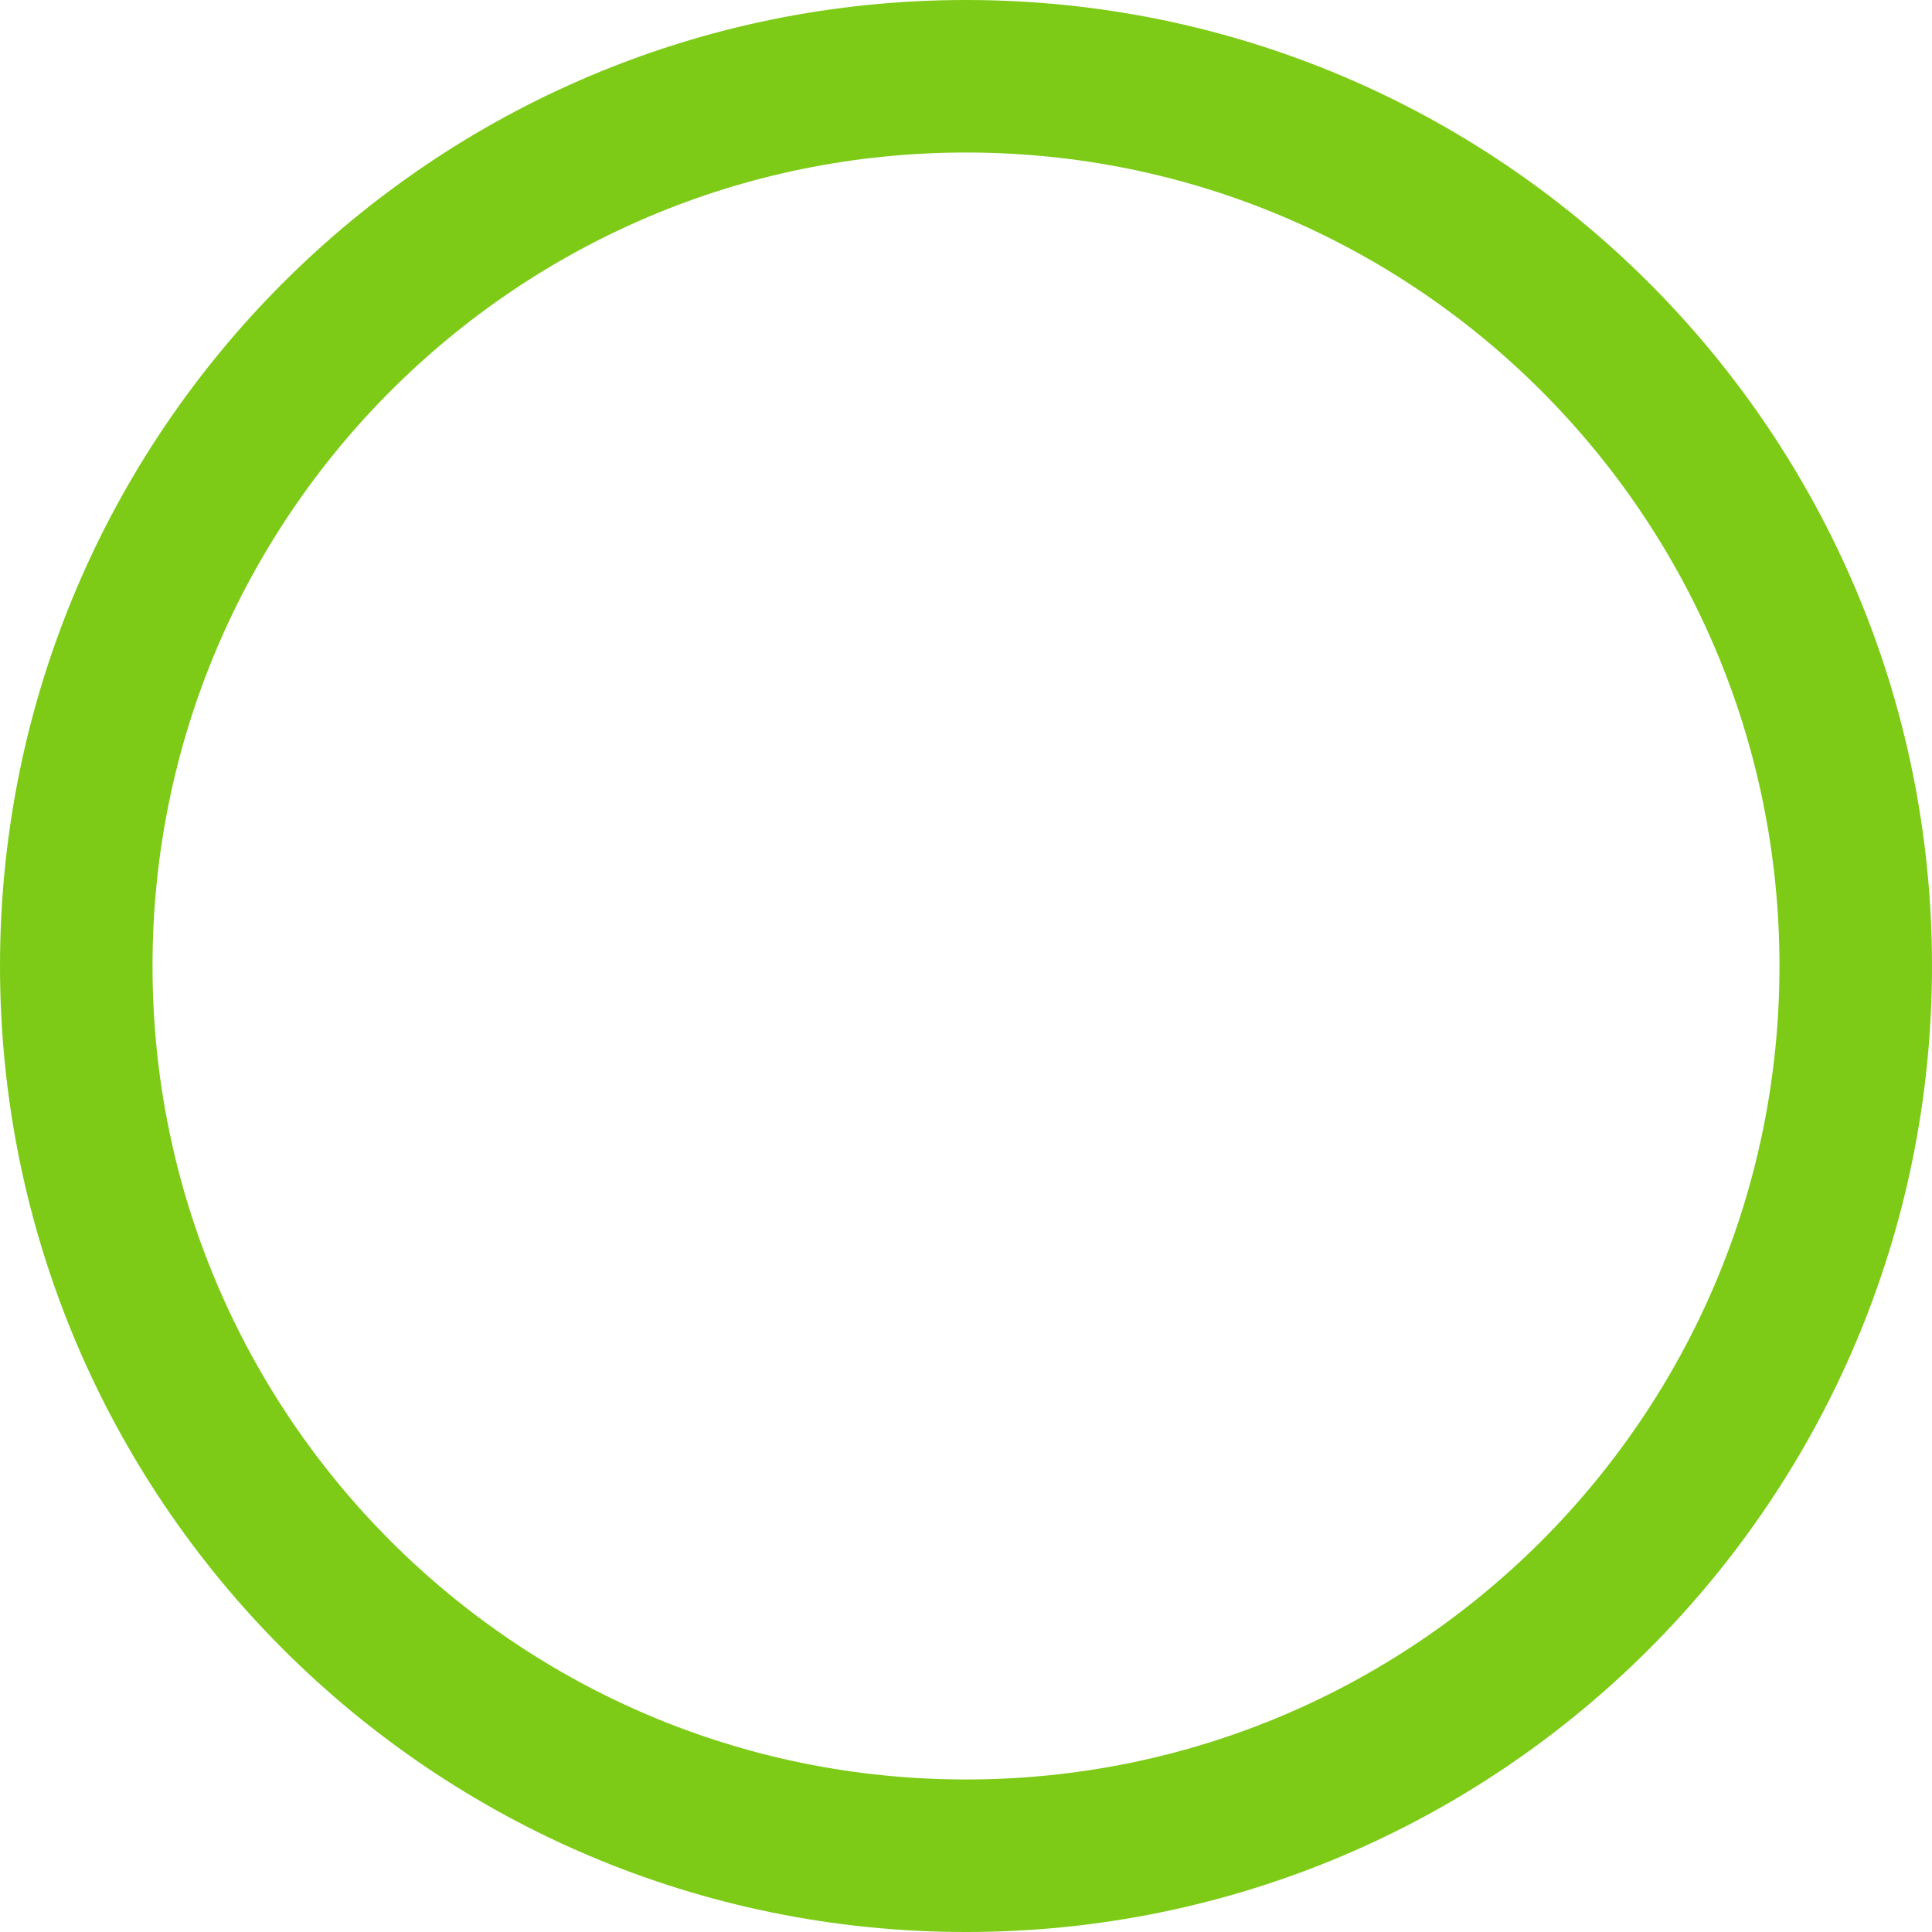 <?xml version="1.0" encoding="UTF-8"?> <svg xmlns="http://www.w3.org/2000/svg" width="190" height="190" viewBox="0 0 190 190" fill="none"> <g clip-path="url(#clip0_48_52)"> <g filter="url(#filter0_i_48_52)"> <path d="M95 190C147.467 190 190 147.467 190 95C190 42.533 147.467 0 95 0C42.533 0 0 42.533 0 95C0 147.467 42.533 190 95 190Z" fill="white"></path> </g> <path d="M95 182.5C143.325 182.5 182.5 143.325 182.5 95C182.5 46.675 143.325 7.5 95 7.5C46.675 7.5 7.5 46.675 7.5 95C7.5 143.325 46.675 182.5 95 182.5Z" stroke="#7DCB17" stroke-width="15"></path> </g> <defs> <filter id="filter0_i_48_52" x="0" y="0" width="222" height="222" filterUnits="userSpaceOnUse" color-interpolation-filters="sRGB"> <feFlood flood-opacity="0" result="BackgroundImageFix"></feFlood> <feBlend mode="normal" in="SourceGraphic" in2="BackgroundImageFix" result="shape"></feBlend> <feColorMatrix in="SourceAlpha" type="matrix" values="0 0 0 0 0 0 0 0 0 0 0 0 0 0 0 0 0 0 127 0" result="hardAlpha"></feColorMatrix> <feOffset dx="39" dy="41"></feOffset> <feGaussianBlur stdDeviation="16"></feGaussianBlur> <feComposite in2="hardAlpha" operator="arithmetic" k2="-1" k3="1"></feComposite> <feColorMatrix type="matrix" values="0 0 0 0 0 0 0 0 0 0 0 0 0 0 0 0 0 0 0.12 0"></feColorMatrix> <feBlend mode="normal" in2="shape" result="effect1_innerShadow_48_52"></feBlend> </filter> <clipPath id="clip0_48_52"> <rect width="190" height="190" fill="white"></rect> </clipPath> </defs> </svg> 